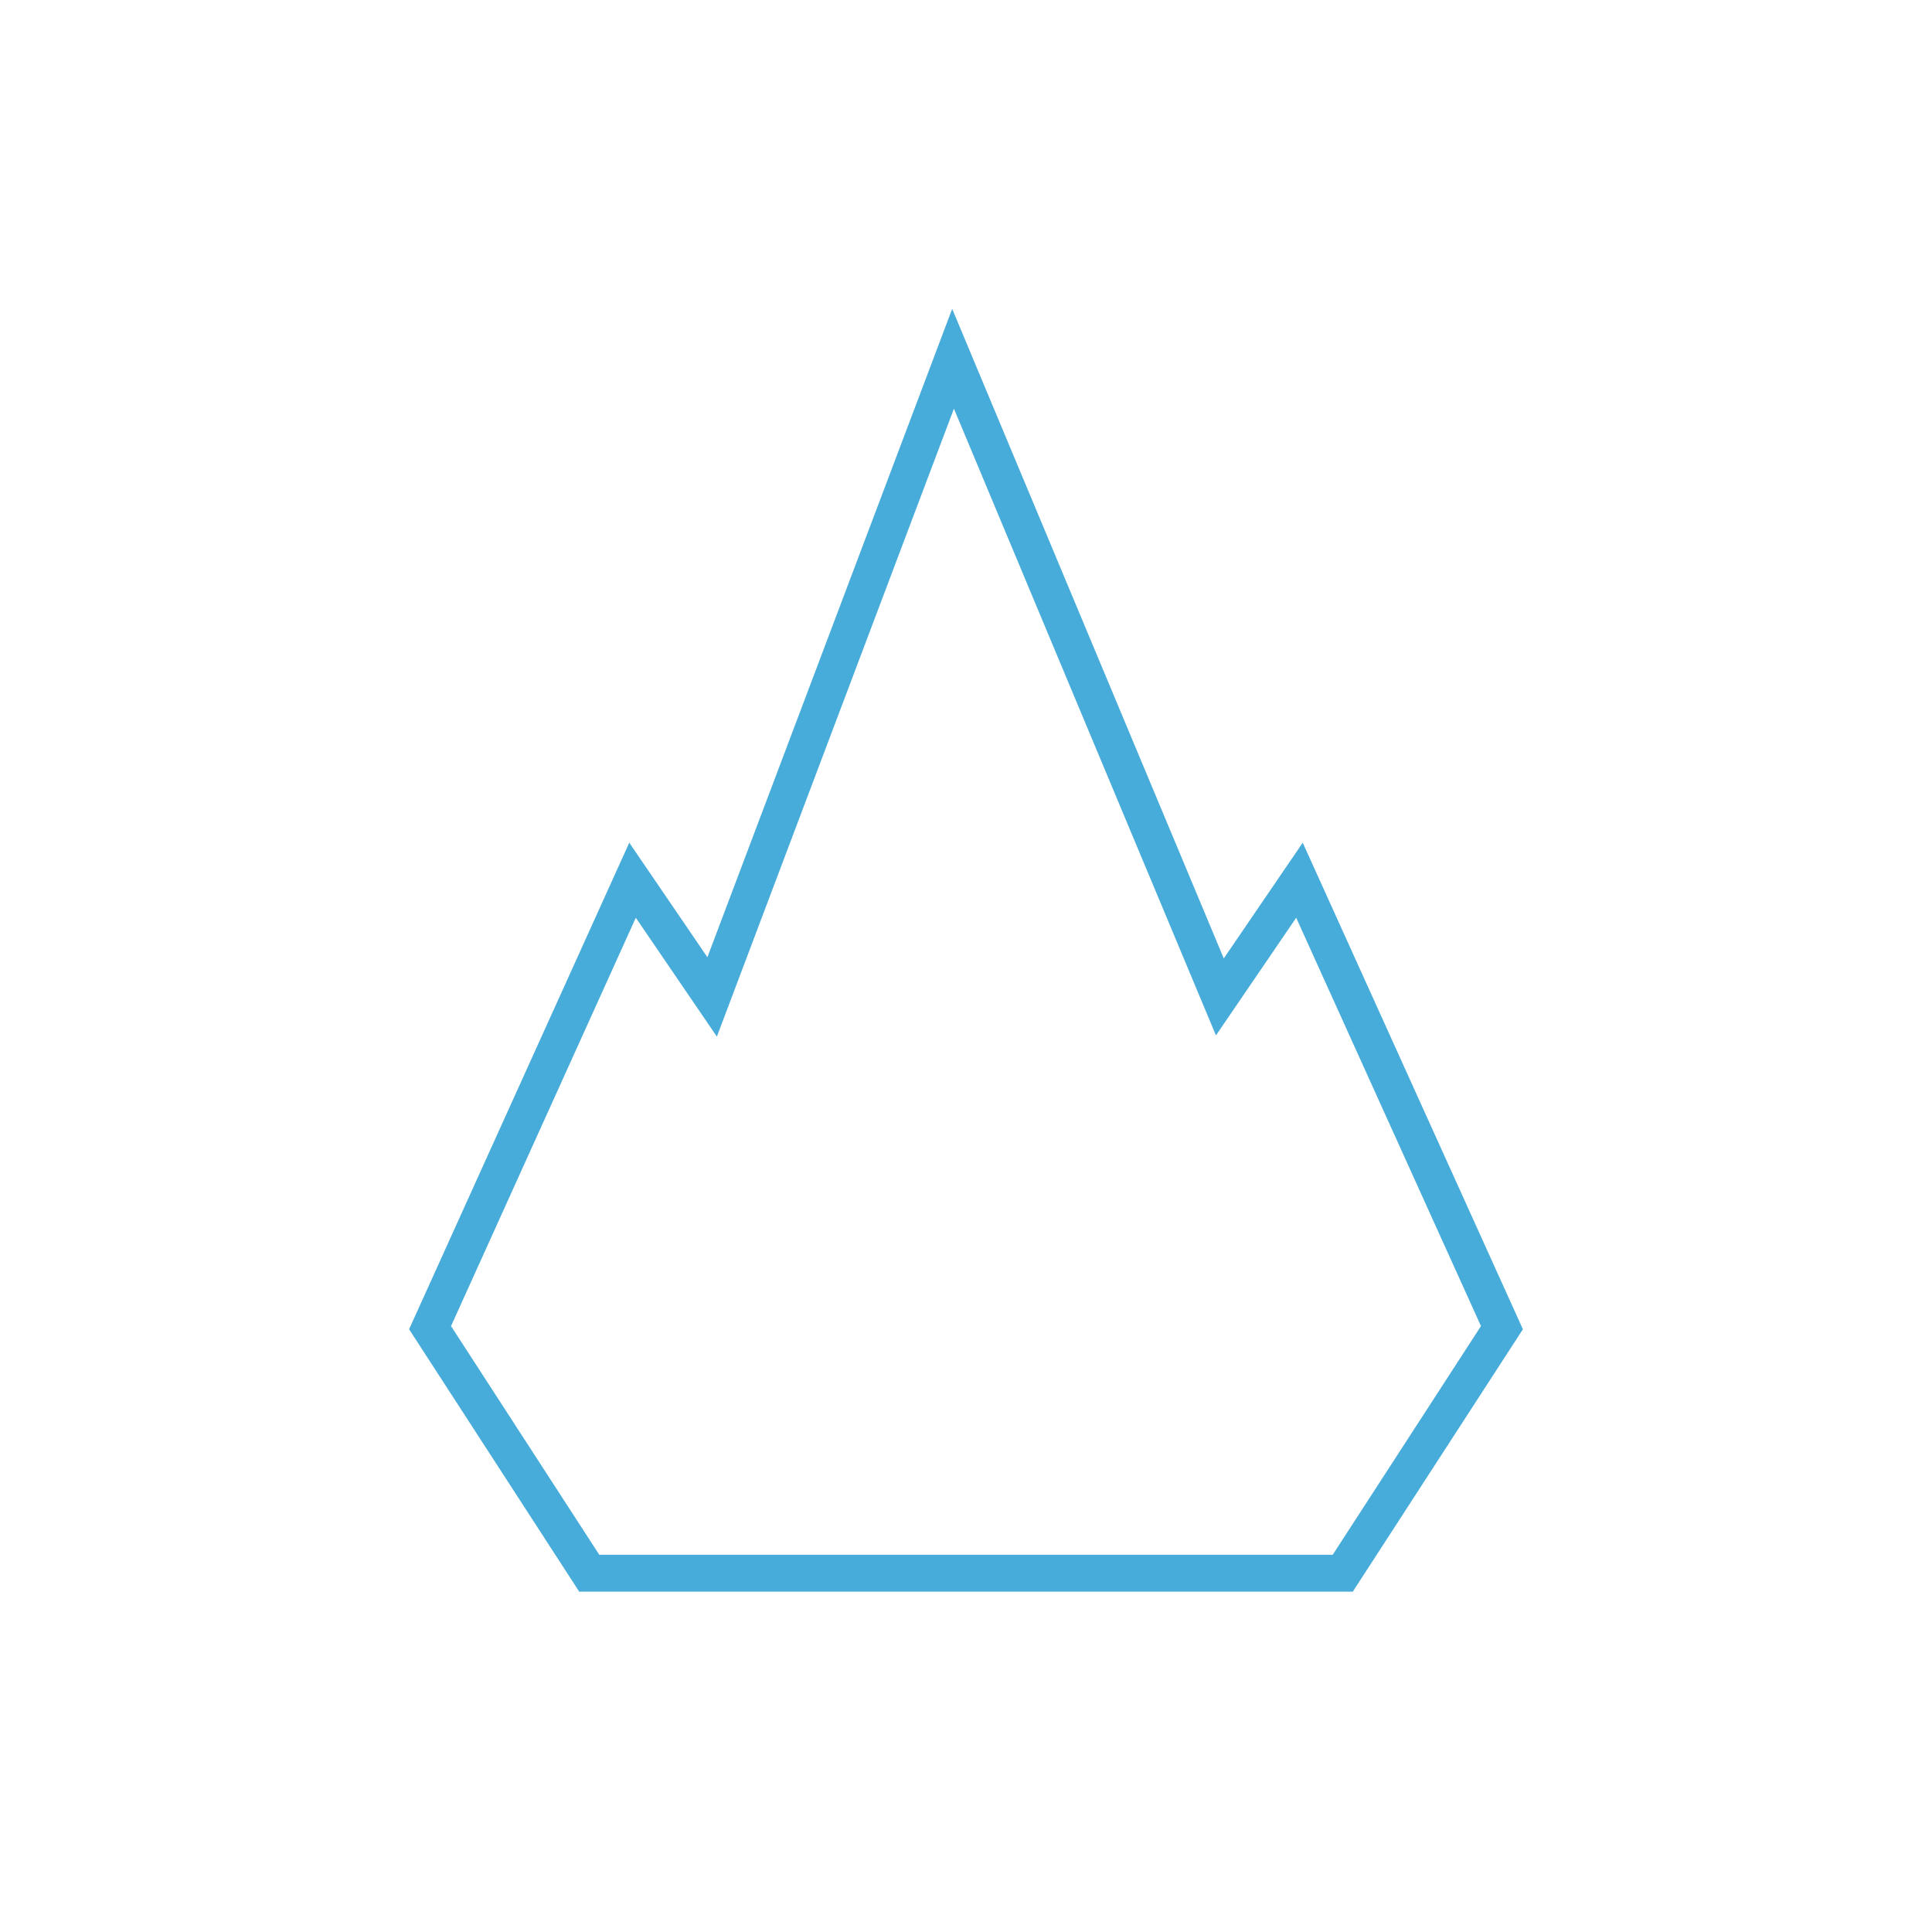 <svg viewBox="0 0 100 100" xmlns="http://www.w3.org/2000/svg"><defs><style>.cls-1{fill:none;stroke:#47acd9;stroke-miterlimit:10;stroke-width:1.91px;}</style></defs><g id="CIRCLE"><polyline points="51.45 81.43 30.5 81.43 22.26 68.72 32.74 45.56 36.86 51.6 49.33 18.57 63.14 51.6 67.26 45.56 77.74 68.72 69.5 81.43 48.55 81.43" class="cls-1"></polyline></g></svg>